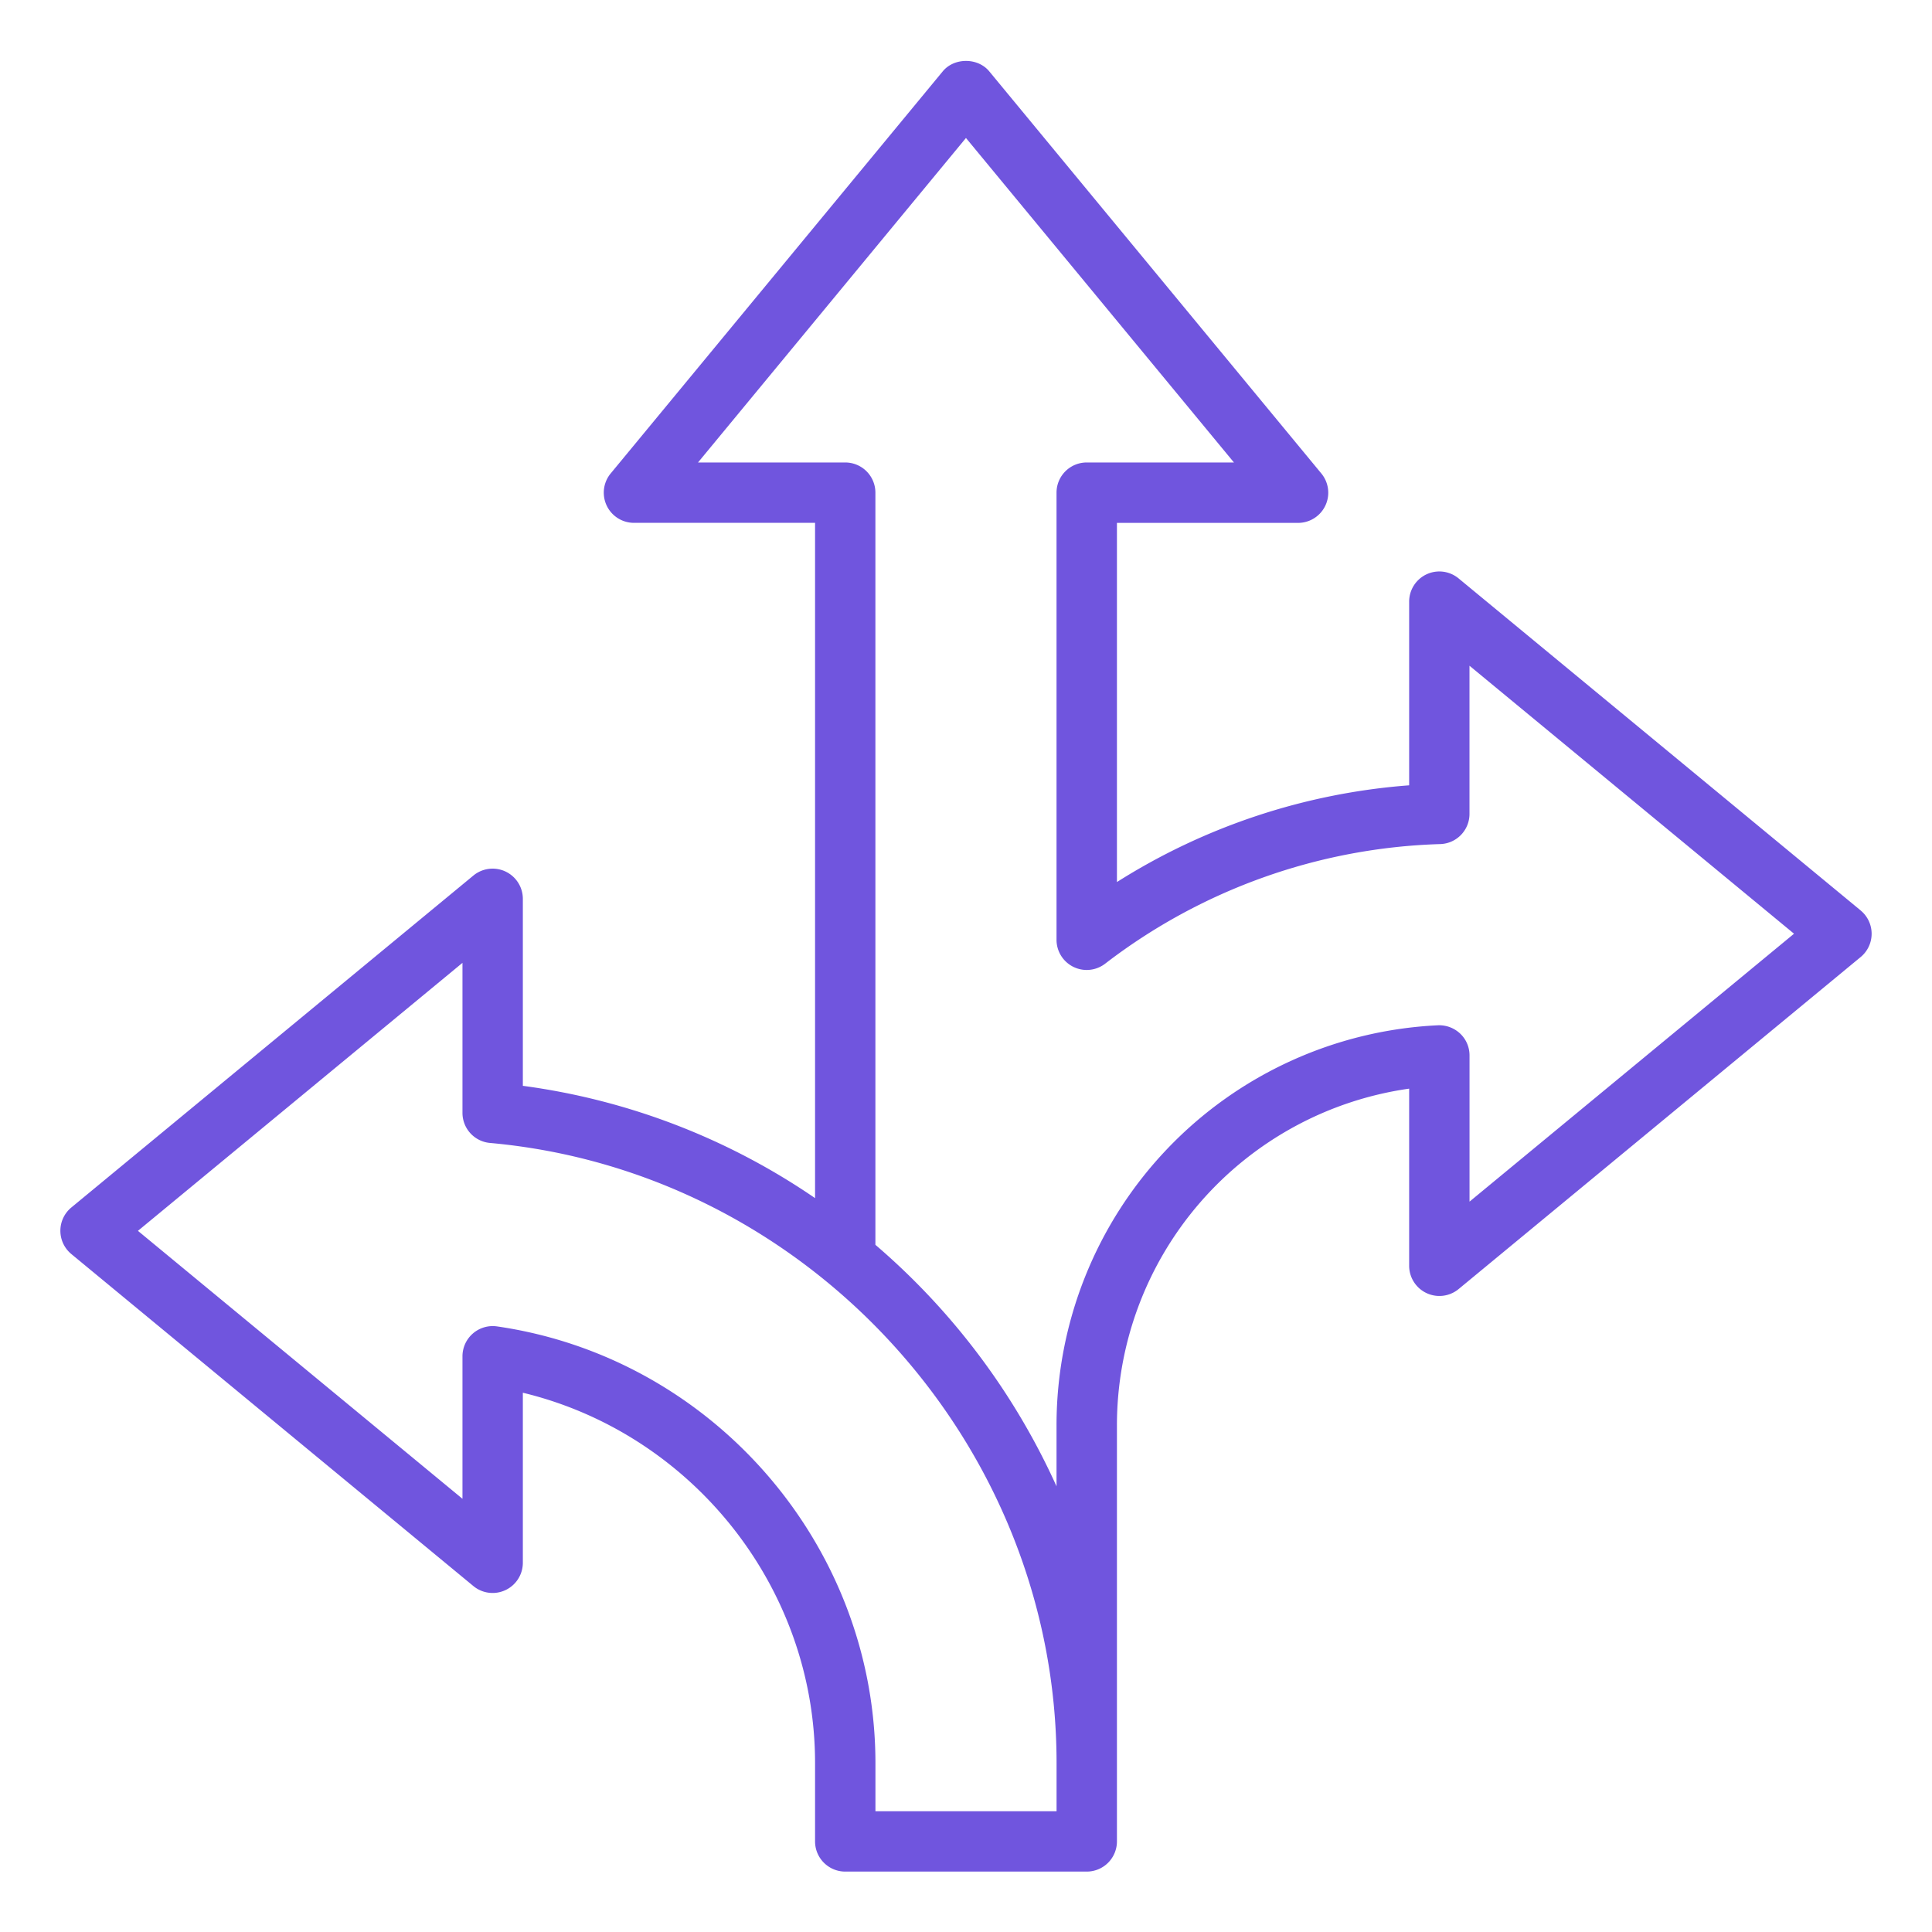 <svg xmlns="http://www.w3.org/2000/svg" width="48" height="48" fill="none" viewBox="0 0 48 48"><path fill="#7055DE" d="m46.228 22.62-9.99-8.25a.75.75 0 0 0-1.228.579v4.562a15.796 15.796 0 0 0-7.26 2.403v-8.923h4.5a.75.75 0 0 0 .578-1.228l-8.25-9.99c-.285-.346-.871-.346-1.156 0l-8.25 9.99a.75.75 0 0 0 .578 1.227h4.5v16.777a16.764 16.764 0 0 0-7.26-2.79V22.33a.751.751 0 0 0-1.228-.578L1.772 30a.75.75 0 0 0 0 1.156l9.99 8.25a.751.751 0 0 0 1.228-.578v-4.226c4.195 1.012 7.26 4.824 7.26 9.201v1.946c0 .414.336.75.75.75h6a.75.75 0 0 0 .75-.75V35.414a8.449 8.449 0 0 1 7.26-8.367v4.402a.751.751 0 0 0 1.228.578l9.99-8.25a.75.75 0 0 0 0-1.156ZM26.25 45h-4.5v-1.196c0-5.41-4.043-10.075-9.403-10.85a.751.751 0 0 0-.857.742v3.541L3.427 30.58l8.063-6.658v3.727a.75.75 0 0 0 .682.747c7.894.71 14.078 7.479 14.078 15.41V45 45Zm10.26-15.143v-3.635a.746.746 0 0 0-.233-.543.761.761 0 0 0-.555-.206 9.95 9.95 0 0 0-9.473 9.941v1.513a17.251 17.251 0 0 0-4.5-6V12.24a.75.75 0 0 0-.75-.75h-3.657l6.657-8.062 6.658 8.062h-3.658a.75.75 0 0 0-.75.75v11.108a.75.75 0 0 0 1.206.596 14.357 14.357 0 0 1 8.327-2.973.75.75 0 0 0 .727-.75V16.54l8.063 6.658-8.063 6.657.001.002Z"></path></svg>